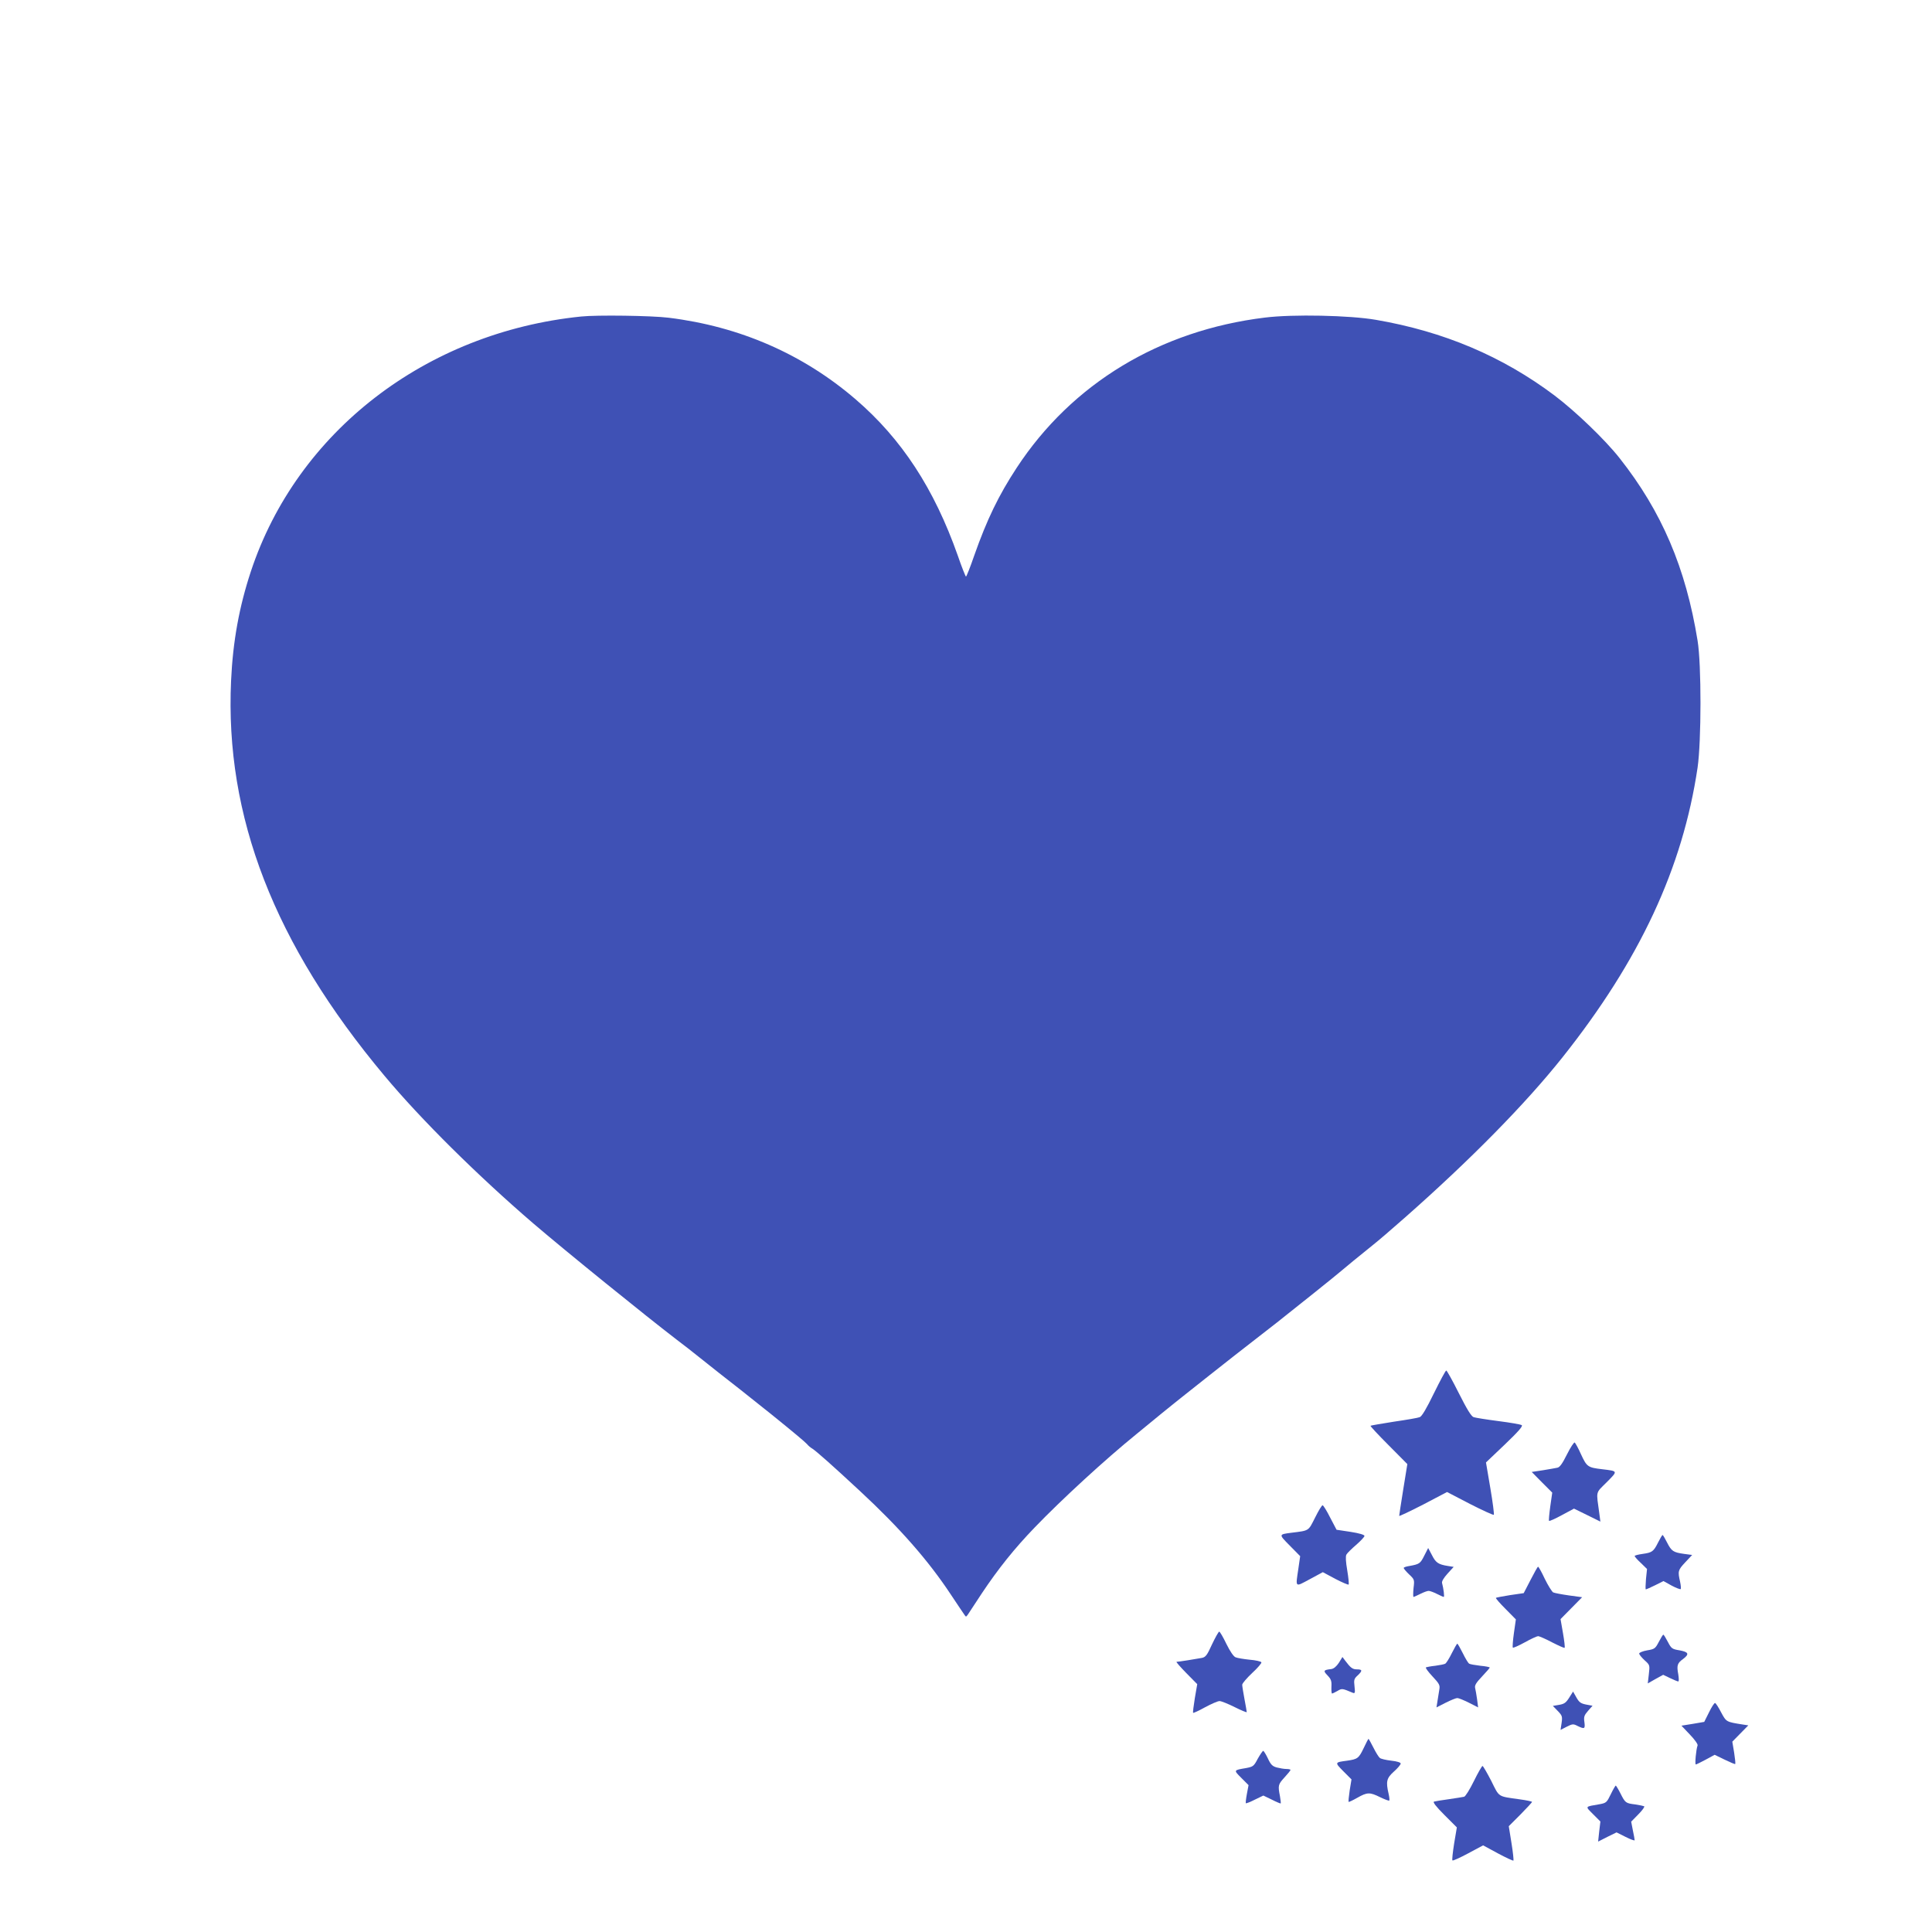 <?xml version="1.0" standalone="no"?>
<!DOCTYPE svg PUBLIC "-//W3C//DTD SVG 20010904//EN"
 "http://www.w3.org/TR/2001/REC-SVG-20010904/DTD/svg10.dtd">
<svg version="1.0" xmlns="http://www.w3.org/2000/svg"
 width="1280pt" height="1280pt" viewBox="0 0 1280 1280"
 preserveAspectRatio="xMidYMid meet">
<g transform="translate(0,1280) scale(0.1,-0.1)"
fill="#3f51b5" stroke="none">
<path d="M3850 10703 c-1029 -105 -1882 -764 -2188 -1689 -77 -233 -119 -462
-131 -723 -42 -900 286 -1746 1016 -2618 242 -290 619 -663 988 -980 216 -185
745 -613 950 -770 39 -29 104 -80 145 -113 41 -33 103 -82 136 -108 59 -45
199 -156 344 -272 145 -117 225 -184 237 -198 7 -9 23 -23 37 -31 28 -19 130
-109 313 -279 265 -246 453 -460 603 -687 41 -62 81 -121 88 -131 12 -18 12
-18 25 0 6 10 48 73 92 140 108 162 216 297 350 436 178 185 466 450 677 621
40 33 115 95 167 137 52 42 120 97 152 122 31 25 105 83 164 130 59 47 133
105 165 130 124 96 246 191 280 218 98 77 408 325 425 341 19 17 122 101 209
171 45 36 115 96 216 185 435 384 796 751 1042 1060 511 643 796 1253 895
1920 25 173 26 682 0 840 -78 483 -238 857 -517 1210 -97 123 -292 310 -431
415 -346 260 -735 424 -1183 501 -173 30 -549 38 -735 15 -697 -85 -1279 -437
-1645 -995 -120 -183 -197 -342 -282 -583 -26 -76 -51 -138 -54 -138 -3 0 -28
62 -54 138 -157 445 -372 774 -678 1037 -348 299 -767 482 -1238 540 -113 14
-475 19 -580 8z"/>
<path d="M9500 3569 c-50 -103 -80 -153 -94 -158 -12 -5 -88 -18 -171 -30 -82
-13 -152 -25 -155 -27 -2 -3 52 -61 120 -129 l124 -125 -27 -167 c-15 -93 -27
-172 -27 -176 0 -4 71 30 159 75 l158 83 152 -79 c84 -43 155 -75 158 -72 3 3
-7 82 -23 176 l-29 171 125 119 c90 86 121 122 112 128 -7 5 -77 17 -155 27
-78 10 -152 22 -164 26 -16 6 -44 52 -98 159 -41 82 -79 150 -83 150 -5 0 -41
-68 -82 -151z"/>
<path d="M10382 3165 c-31 -62 -48 -86 -64 -89 -13 -3 -56 -10 -97 -17 l-73
-11 68 -69 68 -68 -13 -91 c-7 -51 -11 -94 -8 -96 3 -3 41 14 85 38 l80 43 88
-43 87 -43 -7 53 c-21 155 -27 132 49 208 75 76 76 73 -30 86 -95 11 -102 16
-140 98 -18 41 -38 76 -42 79 -5 3 -28 -32 -51 -78z"/>
<path d="M8713 2746 c-46 -91 -37 -86 -158 -101 -84 -11 -84 -10 -10 -85 l69
-70 -12 -83 c-19 -128 -24 -123 75 -70 l87 47 82 -44 c46 -24 86 -41 89 -38 3
3 -1 45 -9 93 -10 58 -12 93 -6 105 5 10 35 39 65 65 30 26 55 53 55 59 0 8
-35 18 -92 27 l-93 14 -42 80 c-22 44 -45 81 -50 82 -5 2 -27 -35 -50 -81z"/>
<path d="M10986 2582 c-31 -62 -40 -68 -103 -77 -29 -4 -53 -10 -53 -14 0 -4
18 -25 41 -46 l41 -40 -7 -67 c-3 -38 -4 -68 -1 -68 3 0 31 12 61 27 l56 28
54 -30 c30 -16 57 -26 60 -23 3 3 1 25 -4 49 -16 69 -14 77 34 128 l46 49 -53
7 c-72 10 -84 18 -113 75 -14 28 -27 50 -30 50 -3 0 -16 -22 -29 -48z"/>
<path d="M9436 2493 c-26 -52 -32 -56 -98 -68 -21 -3 -38 -9 -38 -13 0 -5 16
-24 36 -43 35 -33 36 -35 29 -91 -3 -32 -3 -58 0 -58 3 0 23 9 45 20 22 11 46
20 55 20 9 0 33 -9 55 -20 22 -11 42 -20 45 -20 6 0 -1 55 -11 92 -3 11 11 34
36 62 l41 45 -38 6 c-64 10 -81 22 -106 72 l-25 47 -26 -51z"/>
<path d="M10140 2332 l-45 -87 -90 -13 c-49 -8 -92 -16 -94 -18 -3 -3 26 -36
64 -74 l68 -69 -13 -91 c-7 -49 -10 -93 -7 -96 3 -3 39 13 79 35 41 23 81 41
88 41 8 0 50 -18 93 -41 43 -22 81 -39 83 -36 3 3 -2 46 -11 98 l-16 92 71 72
72 73 -88 12 c-49 7 -96 16 -104 20 -8 5 -33 44 -55 89 -21 45 -41 81 -45 81
-3 0 -25 -39 -50 -88z"/>
<path d="M8030 1906 c-32 -71 -42 -85 -67 -90 -37 -7 -155 -26 -168 -26 -5 0
24 -33 64 -74 l73 -74 -16 -93 c-8 -51 -14 -95 -11 -97 2 -2 38 14 79 37 41
22 84 41 96 41 11 0 56 -18 100 -40 44 -22 80 -37 80 -33 0 5 -7 43 -15 86 -8
43 -15 86 -15 95 0 9 30 44 66 78 37 34 64 66 61 71 -4 6 -39 14 -78 17 -39 4
-81 11 -93 16 -13 5 -36 38 -61 89 -21 44 -43 81 -47 81 -5 0 -26 -38 -48 -84z"/>
<path d="M10990 1922 c-23 -44 -28 -48 -77 -56 -29 -5 -53 -15 -53 -21 0 -7
16 -26 35 -44 36 -32 36 -33 29 -93 l-7 -61 51 29 51 28 46 -22 c25 -12 49
-22 54 -22 5 0 4 21 0 47 -11 58 -7 74 31 101 44 33 38 47 -22 58 -50 8 -55
12 -78 56 -14 27 -27 48 -30 48 -3 0 -16 -21 -30 -48z"/>
<path d="M9619 1848 c-17 -35 -37 -66 -43 -70 -6 -4 -36 -10 -66 -14 -30 -3
-59 -9 -63 -11 -4 -3 15 -29 43 -59 46 -49 51 -59 46 -87 -3 -18 -8 -52 -12
-75 l-7 -44 61 31 c34 17 68 31 77 31 9 0 43 -14 77 -31 l61 -31 -7 54 c-4 29
-10 63 -13 75 -4 17 7 35 46 76 28 30 51 56 51 59 0 3 -28 9 -63 12 -34 4 -68
10 -74 14 -6 4 -25 35 -42 70 -17 34 -33 62 -36 62 -3 0 -19 -28 -36 -62z"/>
<path d="M8870 1783 c-16 -24 -34 -39 -50 -41 -52 -6 -55 -11 -25 -42 24 -25
28 -37 26 -75 -1 -25 1 -45 4 -45 4 0 20 8 36 17 30 18 32 17 101 -12 15 -6
17 -1 12 42 -5 43 -3 51 20 72 34 32 33 41 -4 41 -29 0 -42 10 -78 58 l-18 24
-24 -39z"/>
<path d="M10396 1552 c-21 -33 -32 -41 -66 -47 l-42 -7 32 -33 c30 -31 32 -37
26 -80 l-7 -46 41 21 c38 19 43 20 72 5 46 -22 51 -20 45 26 -5 35 -1 45 24
74 l30 34 -43 8 c-35 7 -46 15 -64 47 l-22 39 -26 -41z"/>
<path d="M11323 1456 l-32 -64 -76 -13 -75 -12 56 -59 c31 -32 54 -64 51 -72
-10 -25 -19 -126 -12 -126 4 0 34 15 66 32 l59 32 66 -32 c37 -18 68 -31 70
-29 3 2 -1 37 -7 76 l-12 72 53 54 53 54 -39 6 c-108 17 -107 17 -141 80 -17
33 -35 61 -40 62 -5 2 -23 -26 -40 -61z"/>
<path d="M9035 1219 c-33 -69 -41 -74 -110 -84 -83 -11 -83 -11 -25 -70 l54
-54 -12 -73 c-6 -40 -9 -74 -7 -76 1 -2 27 10 57 27 67 38 83 38 152 4 31 -15
58 -25 60 -22 3 2 1 22 -4 44 -19 82 -14 104 35 148 25 22 45 46 45 53 0 7
-24 15 -62 19 -35 4 -69 12 -76 18 -8 6 -27 37 -43 69 -16 32 -31 58 -32 58
-2 0 -16 -27 -32 -61z"/>
<path d="M8333 1148 c-26 -50 -31 -53 -78 -62 -83 -14 -83 -13 -31 -65 l48
-48 -11 -58 c-6 -32 -9 -60 -7 -62 2 -2 29 8 60 24 l56 27 56 -27 c31 -16 58
-27 59 -25 2 2 -1 23 -5 48 -14 71 -12 78 30 124 22 24 40 46 40 50 0 3 -12 6
-27 6 -16 0 -44 5 -64 10 -29 8 -40 19 -59 60 -13 27 -27 50 -31 50 -4 0 -20
-24 -36 -52z"/>
<path d="M9765 1000 c-27 -55 -56 -102 -65 -104 -8 -2 -53 -9 -100 -16 -47 -6
-91 -14 -99 -16 -10 -3 12 -32 68 -88 l83 -83 -18 -107 c-9 -58 -15 -109 -11
-112 3 -3 50 18 104 47 l99 53 98 -53 c54 -29 100 -50 103 -48 2 3 -3 55 -13
116 l-18 112 77 77 c42 43 77 80 77 84 0 3 -37 11 -82 17 -147 21 -133 11
-188 122 -28 54 -54 99 -58 99 -4 0 -30 -45 -57 -100z"/>
<path d="M10672 913 c-26 -54 -30 -58 -72 -66 -103 -18 -99 -12 -45 -67 l48
-48 -8 -67 -7 -66 61 31 61 30 60 -30 c33 -17 60 -26 60 -22 0 5 -5 34 -12 66
l-11 57 47 48 c27 27 44 51 39 54 -4 2 -31 8 -58 12 -65 8 -67 10 -99 73 -14
28 -29 52 -31 52 -3 0 -18 -26 -33 -57z"/>
</g>
</svg>
